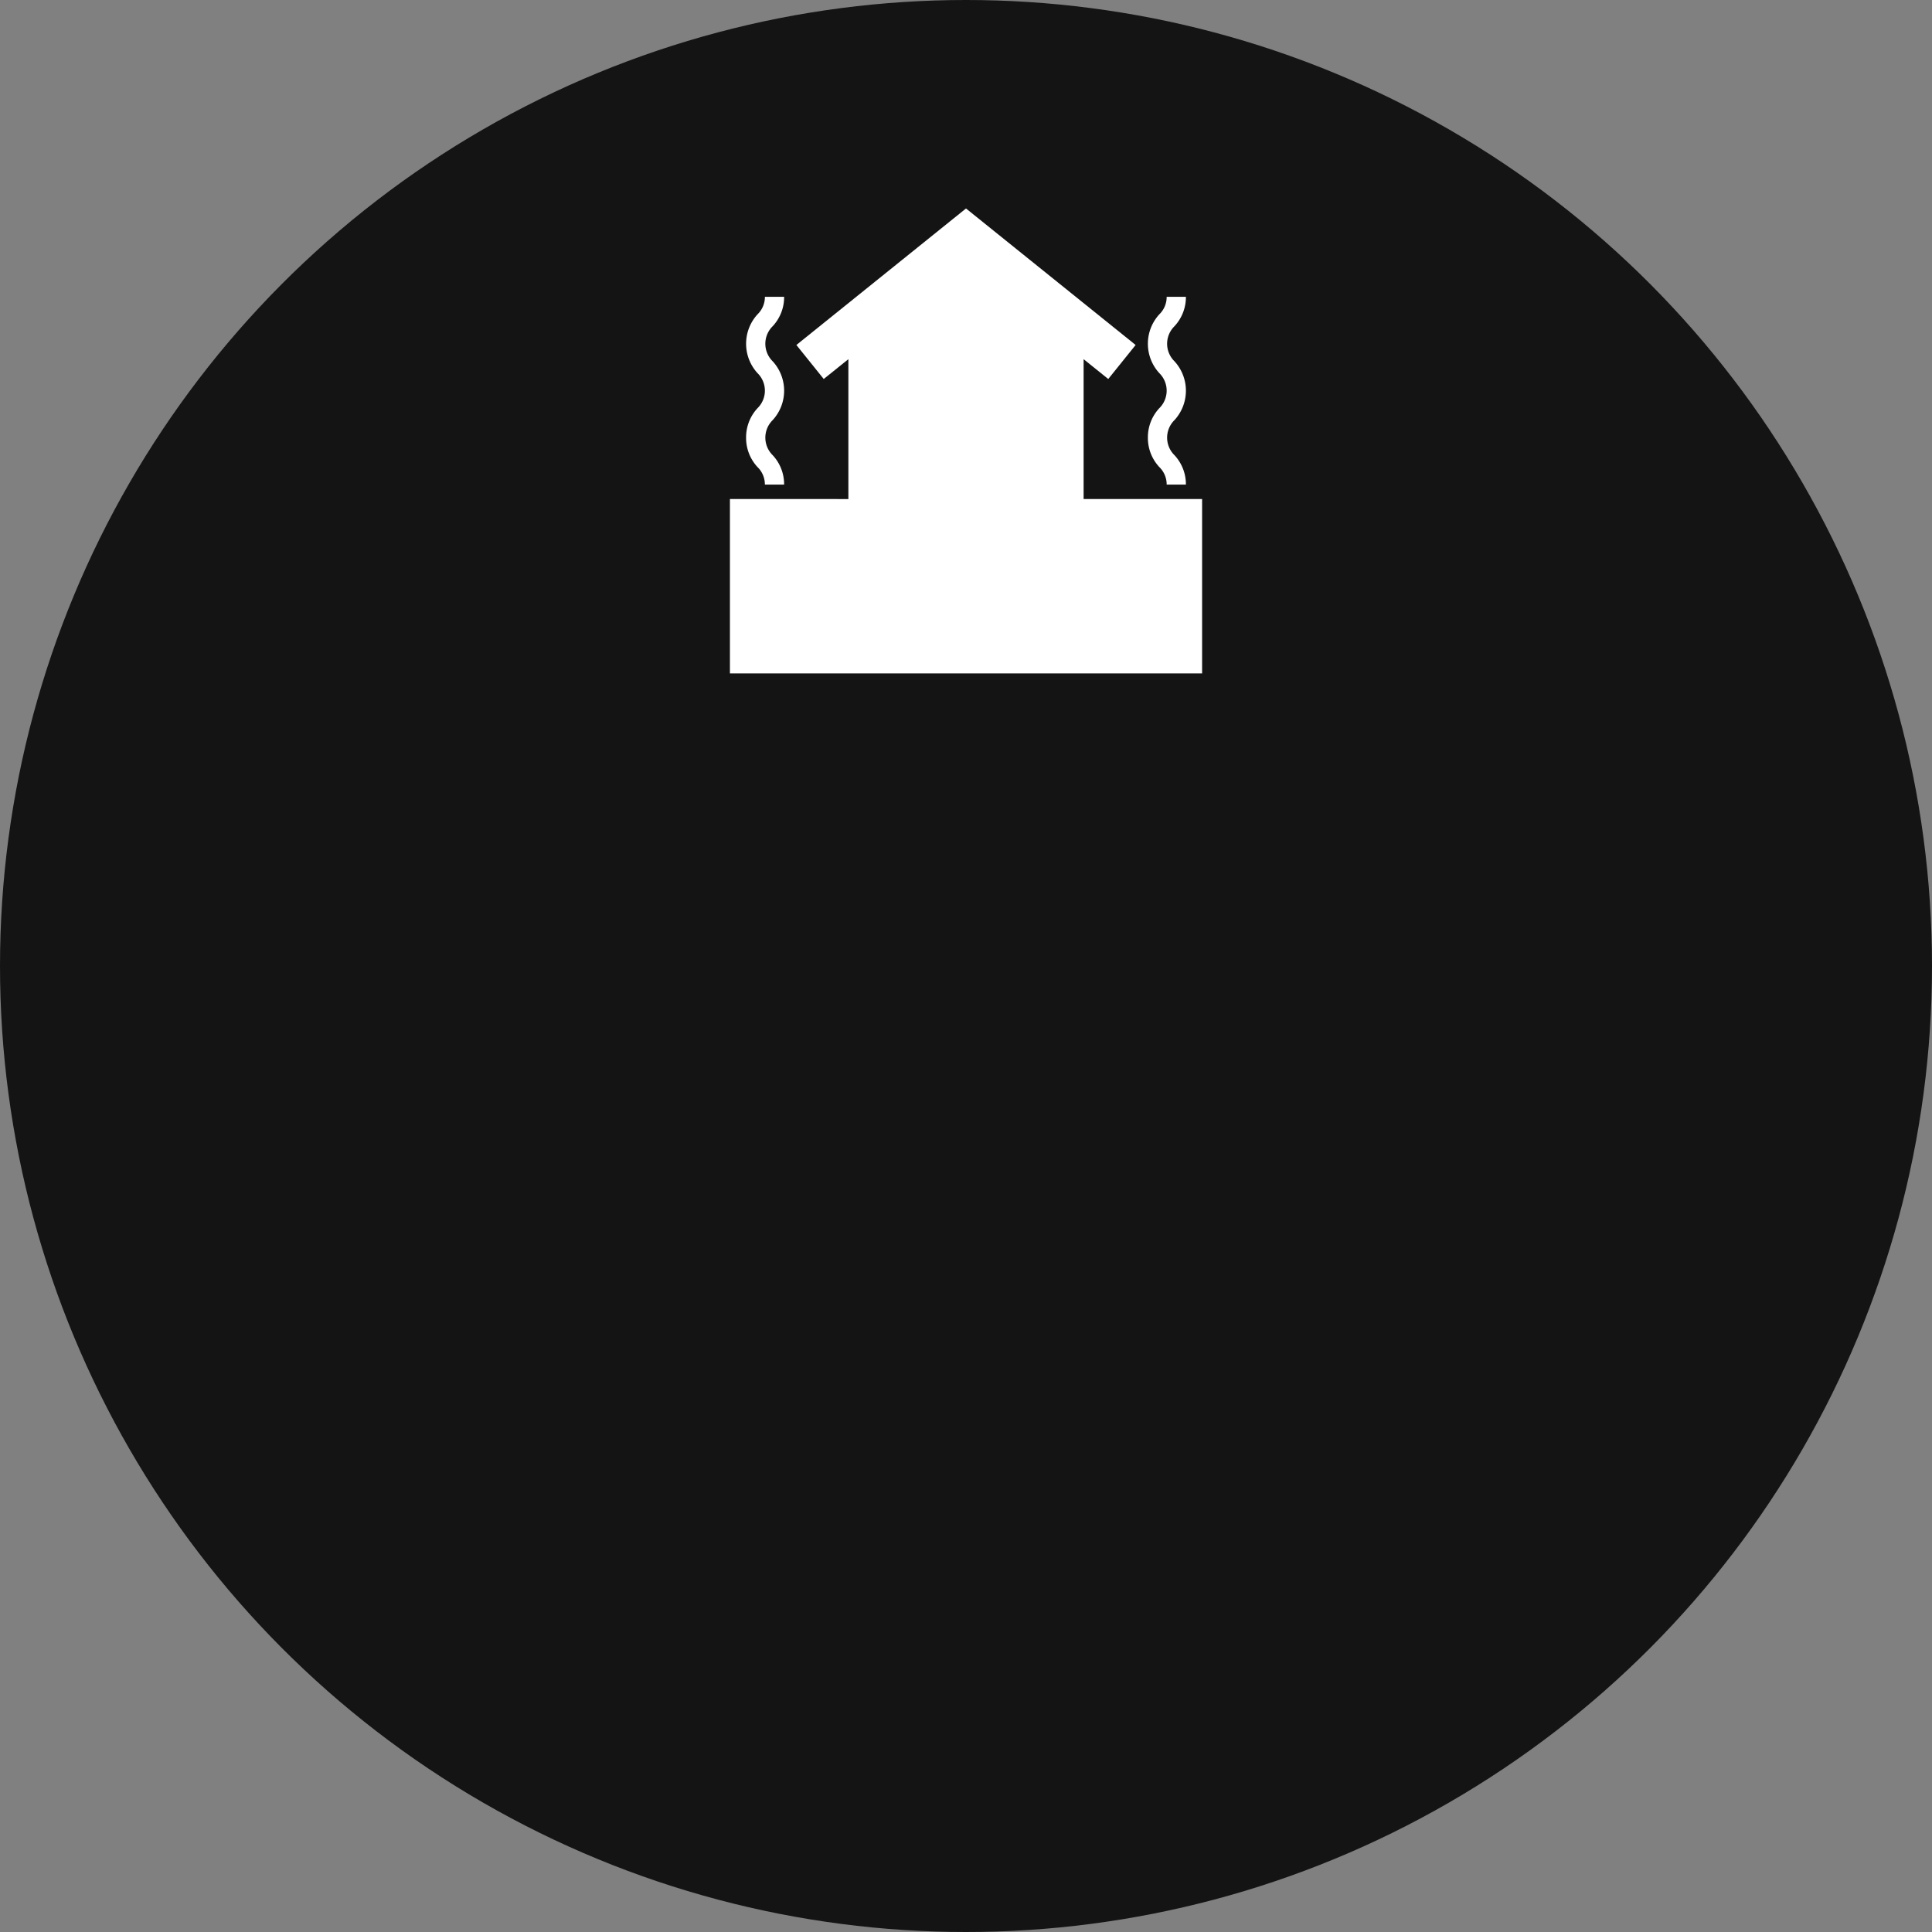 <svg xmlns="http://www.w3.org/2000/svg" xmlns:xlink="http://www.w3.org/1999/xlink" width="241" height="241" viewBox="0 0 241 241">
  <rect x="0" y="0" width="241" height="241" fill="#808080" stroke="none"/>
  <defs>
    <clipPath id="clip-path">
      <rect id="長方形_37981" data-name="長方形 37981" width="58.897" height="58" fill="none"/>
    </clipPath>
  </defs>
  <g id="グループ_97457" data-name="グループ 97457" transform="translate(-527 -5888)">
    <circle id="楕円形_77" data-name="楕円形 77" cx="120.5" cy="120.5" r="120.5" transform="translate(527 5888)" fill="#141414"/>
    <g id="グループ_1890" data-name="グループ 1890" transform="translate(618.052 5914.005)">
      <path id="パス_185402" data-name="パス 185402" d="M29.448,0,8.29,17.029,11.7,21.271,14.776,18.8V36.247L0,36.244V58H58.9V36.246H44.119V18.8l3.074,2.472,3.414-4.243Z" transform="translate(0 0)" fill="#fff"/>
      <g id="グループ_96970" data-name="グループ 96970" transform="translate(0 0)">
        <g id="グループ_96969" data-name="グループ 96969" clip-path="url(#clip-path)">
          <path id="パス_185403" data-name="パス 185403" d="M83.527,35.22a5.321,5.321,0,0,0,1.436,3.68,3.005,3.005,0,0,1,.907,2.18h2.4a5.325,5.325,0,0,0-1.434-3.68,3.064,3.064,0,0,1,0-4.357,5.434,5.434,0,0,0,0-7.356,3.061,3.061,0,0,1,0-4.355,5.334,5.334,0,0,0,1.434-3.68h-2.4a3,3,0,0,1-.907,2.178,5.424,5.424,0,0,0,0,7.354,3.064,3.064,0,0,1,0,4.352,5.334,5.334,0,0,0-1.436,3.684" transform="translate(-31.391 -6.634)" fill="#fff"/>
          <path id="パス_185404" data-name="パス 185404" d="M3.23,35.22A5.335,5.335,0,0,0,4.663,38.9a3.008,3.008,0,0,1,.91,2.18h2.4A5.314,5.314,0,0,0,6.538,37.4a3.07,3.07,0,0,1,0-4.357,5.426,5.426,0,0,0,0-7.356,3.067,3.067,0,0,1,0-4.355,5.334,5.334,0,0,0,1.437-3.68h-2.4a3,3,0,0,1-.91,2.178,5.433,5.433,0,0,0,0,7.354,3.057,3.057,0,0,1,0,4.352A5.348,5.348,0,0,0,3.23,35.22" transform="translate(-1.214 -6.634)" fill="#fff"/>
        </g>
      </g>
    </g>
  </g>
</svg>
